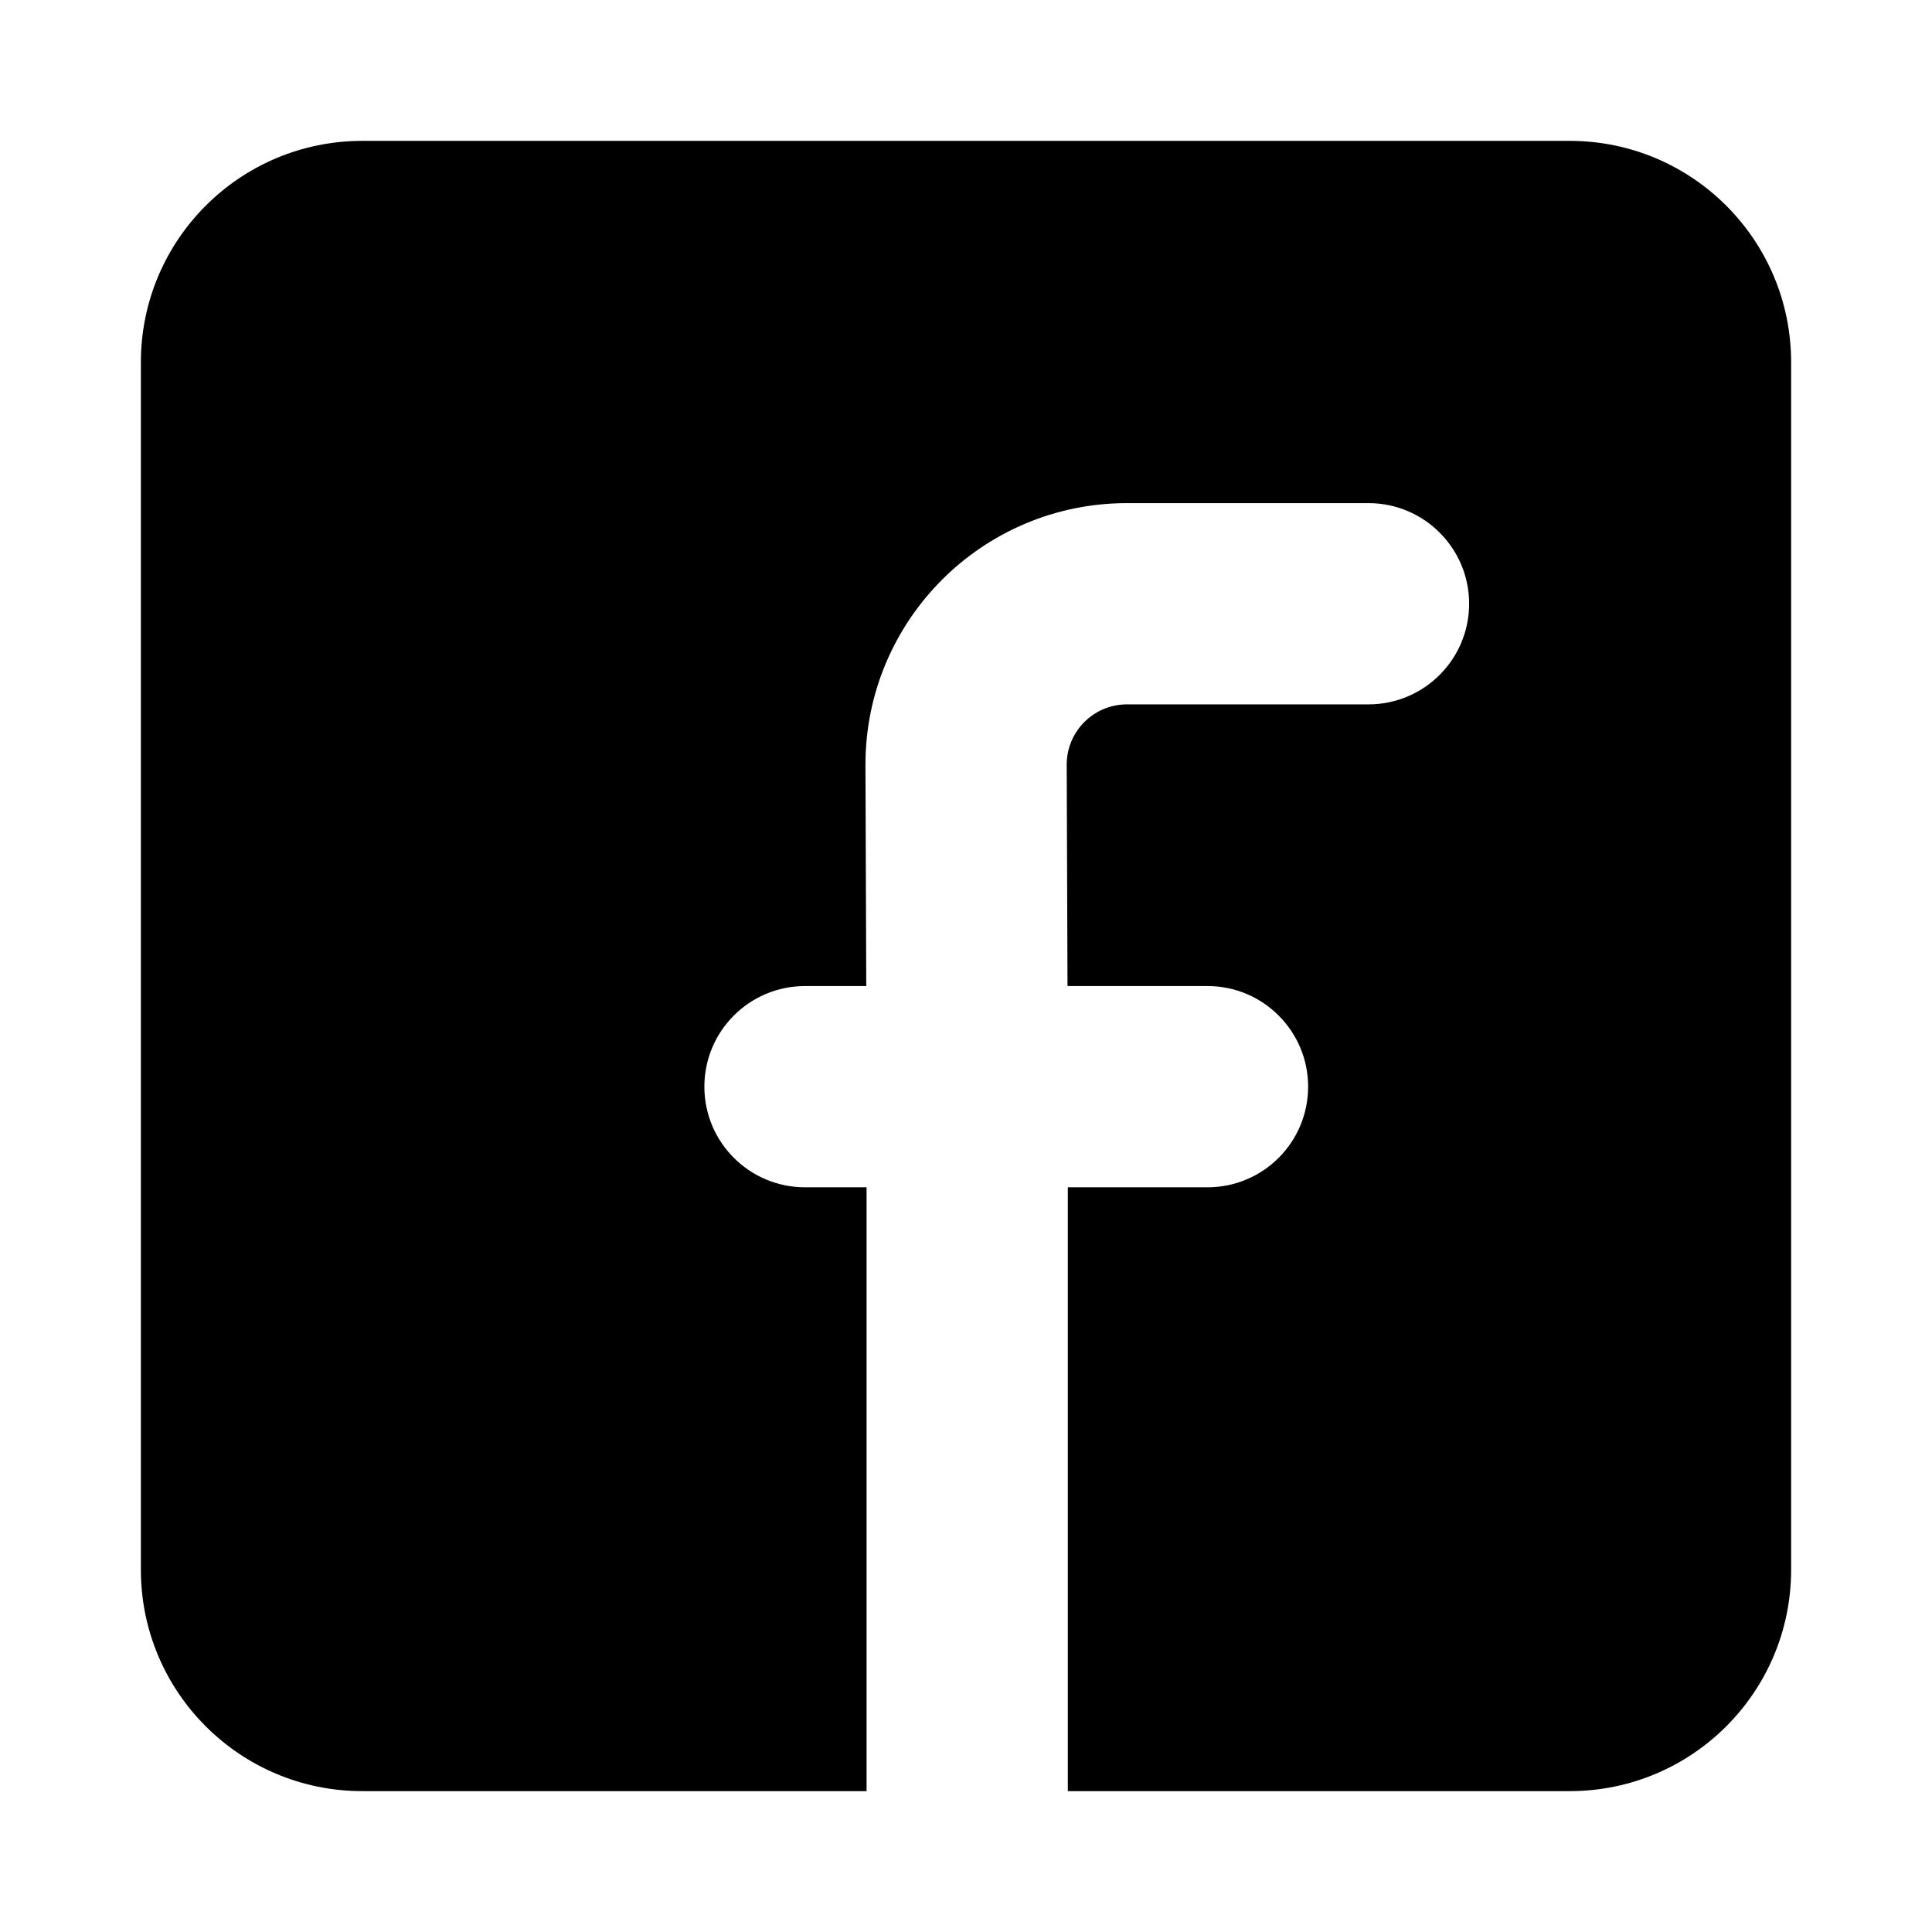 <svg xmlns="http://www.w3.org/2000/svg" viewBox="0 0 24 24" width="24" height="24" color="#000000" fill="none">
    <path d="M4.5 1.75C2.981 1.75 1.75 2.981 1.75 4.5V19.5C1.75 21.019 2.981 22.25 4.5 22.25H10.765L10.765 14.749H10C9.31 14.749 8.75 14.19 8.75 13.499C8.75 12.809 9.31 12.249 10 12.249H10.761L10.751 9.512C10.744 7.712 12.201 6.25 14 6.25H17C17.69 6.25 18.25 6.81 18.25 7.5C18.25 8.19 17.69 8.75 17 8.75H14C13.585 8.75 13.249 9.087 13.251 9.503L13.261 12.249H15C15.69 12.249 16.25 12.809 16.25 13.499C16.25 14.19 15.69 14.749 15 14.749H13.265L13.265 22.25H19.5C21.019 22.25 22.25 21.019 22.25 19.5V4.5C22.25 2.981 21.019 1.75 19.5 1.75H4.5Z" fill="currentColor" />
</svg>